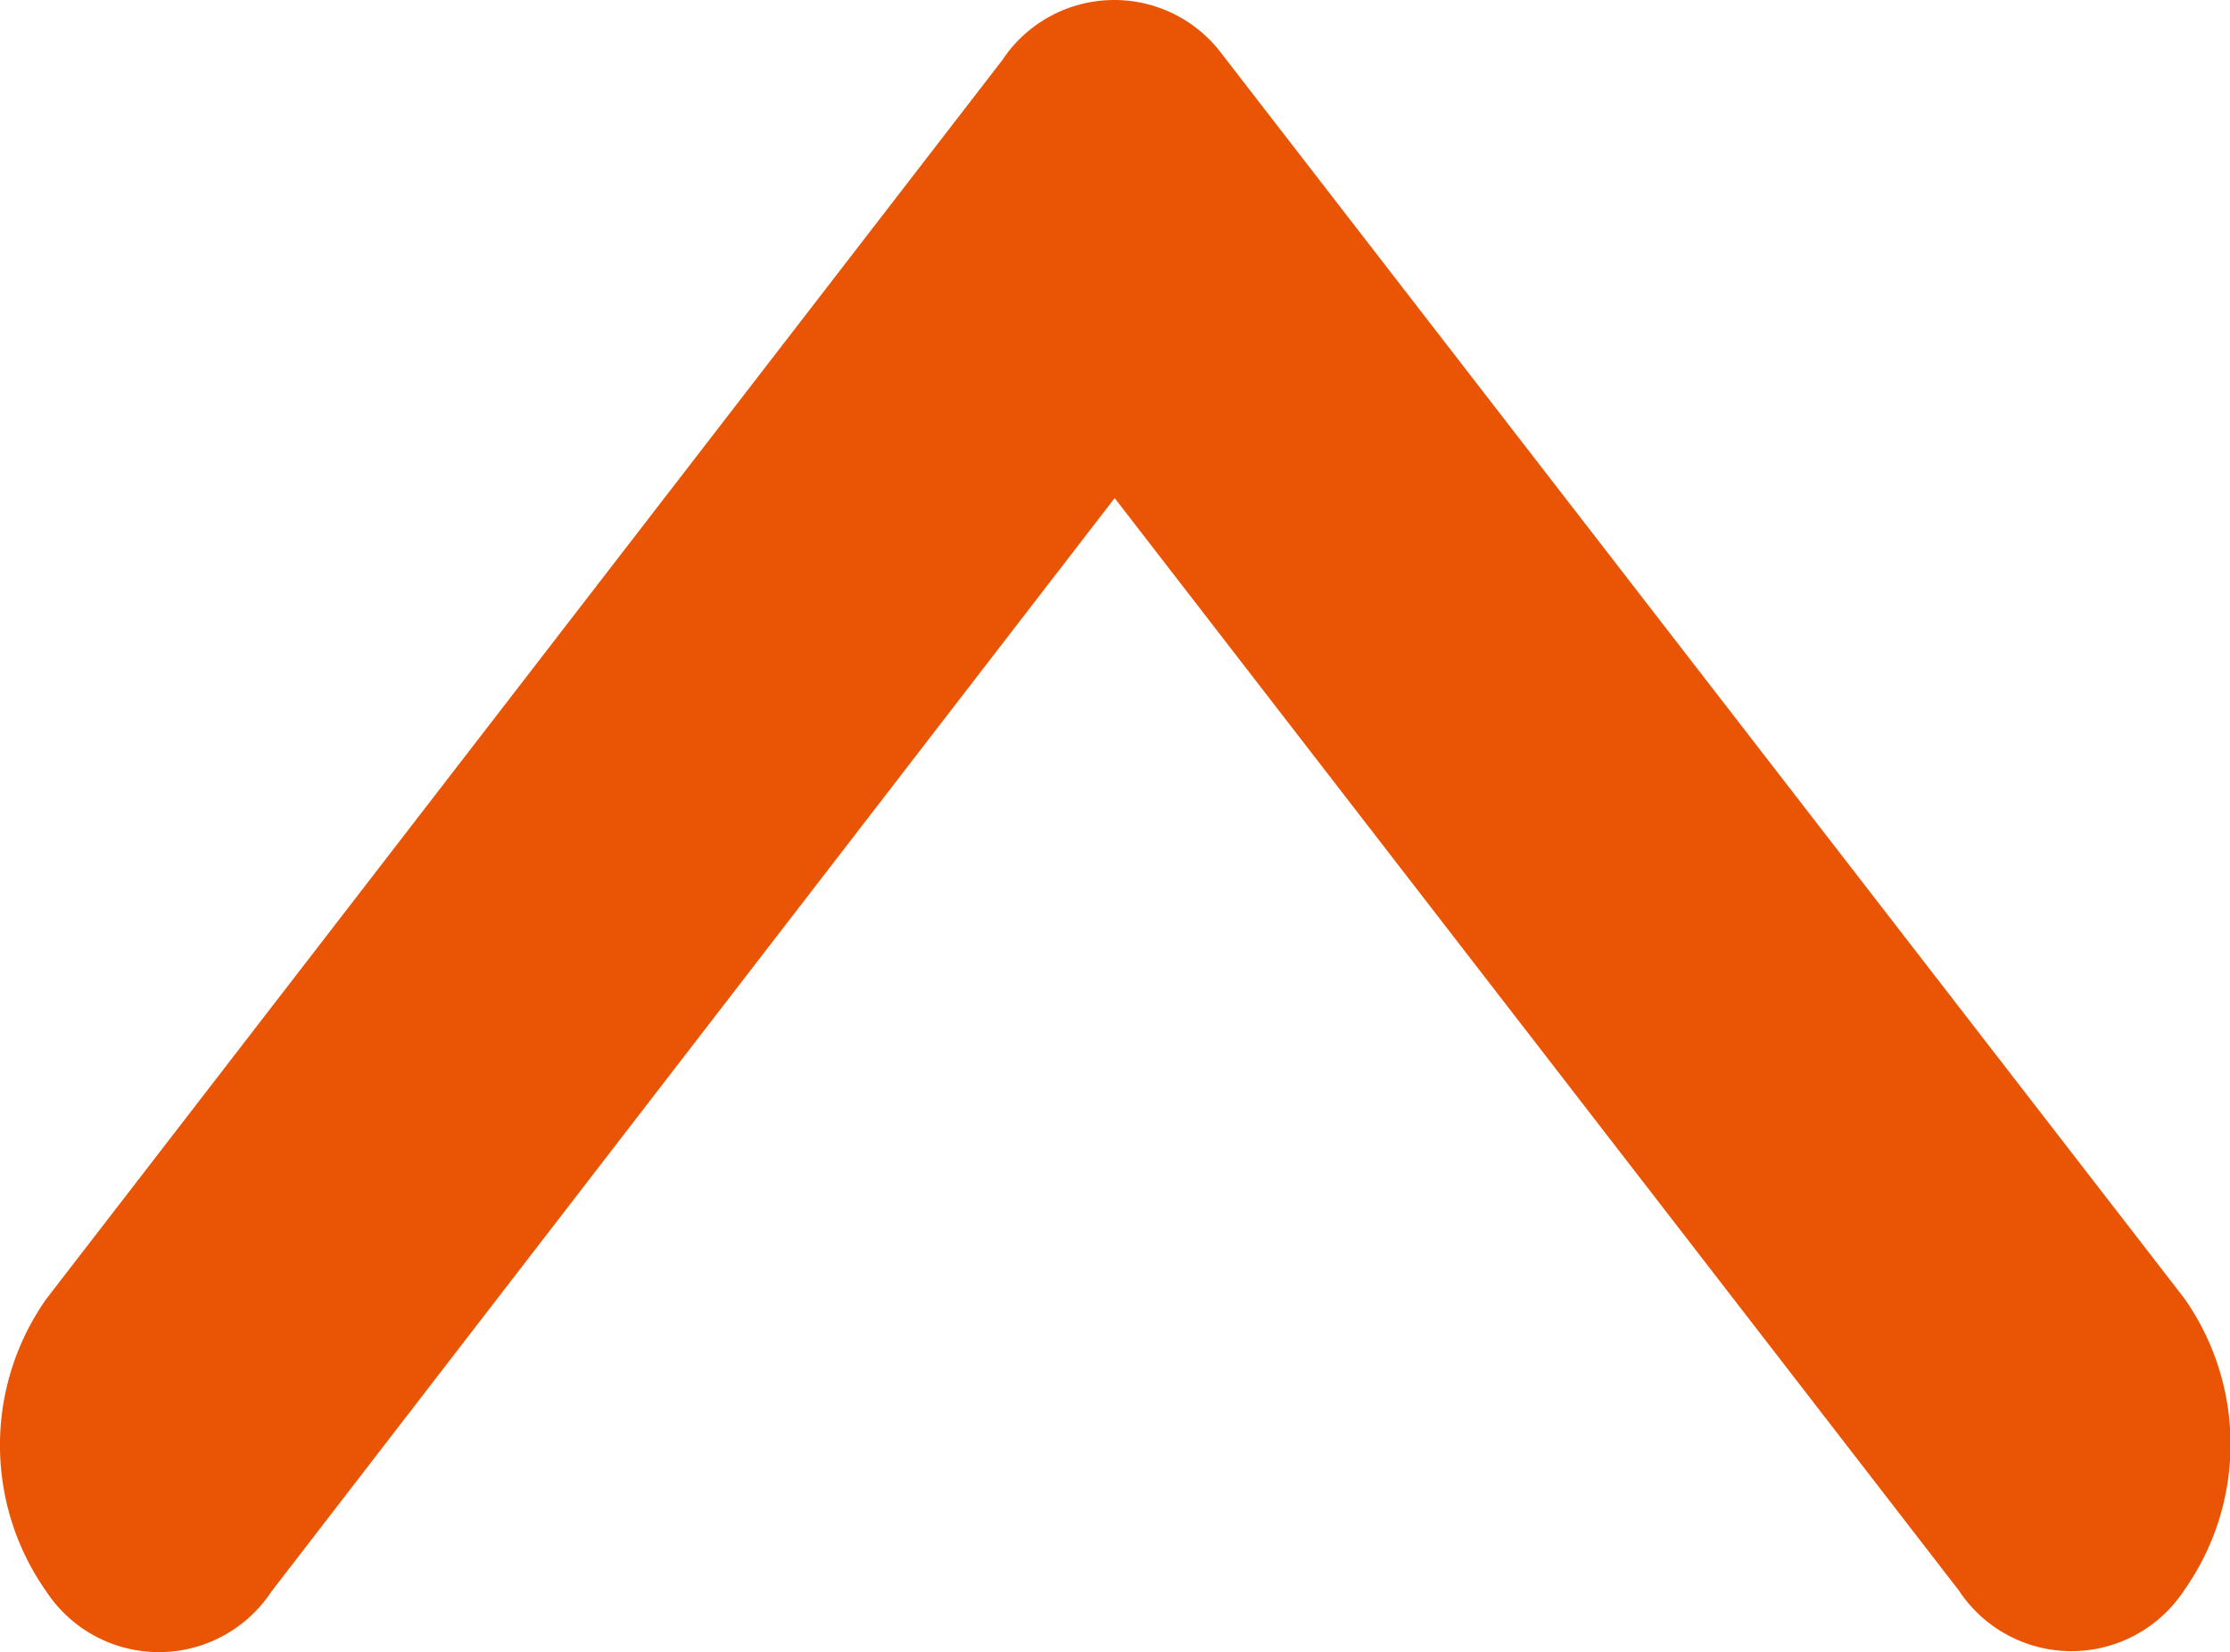 <svg xmlns="http://www.w3.org/2000/svg" width="13.53" height="10.023" viewBox="0 0 13.53 10.023">
  <path id="Icon_ionic-ios-arrow-forward" data-name="Icon ionic-ios-arrow-forward" d="M18.248,12.959,11.614,7.843a.818.818,0,0,1,0-1.366,1.541,1.541,0,0,1,1.775,0l7.516,5.8a.815.815,0,0,1,.037,1.333l-7.547,5.837a1.537,1.537,0,0,1-1.775,0,.818.818,0,0,1,0-1.366Z" transform="translate(-6.196 21.27) rotate(-90)" fill="#ea5505"/>
</svg>
